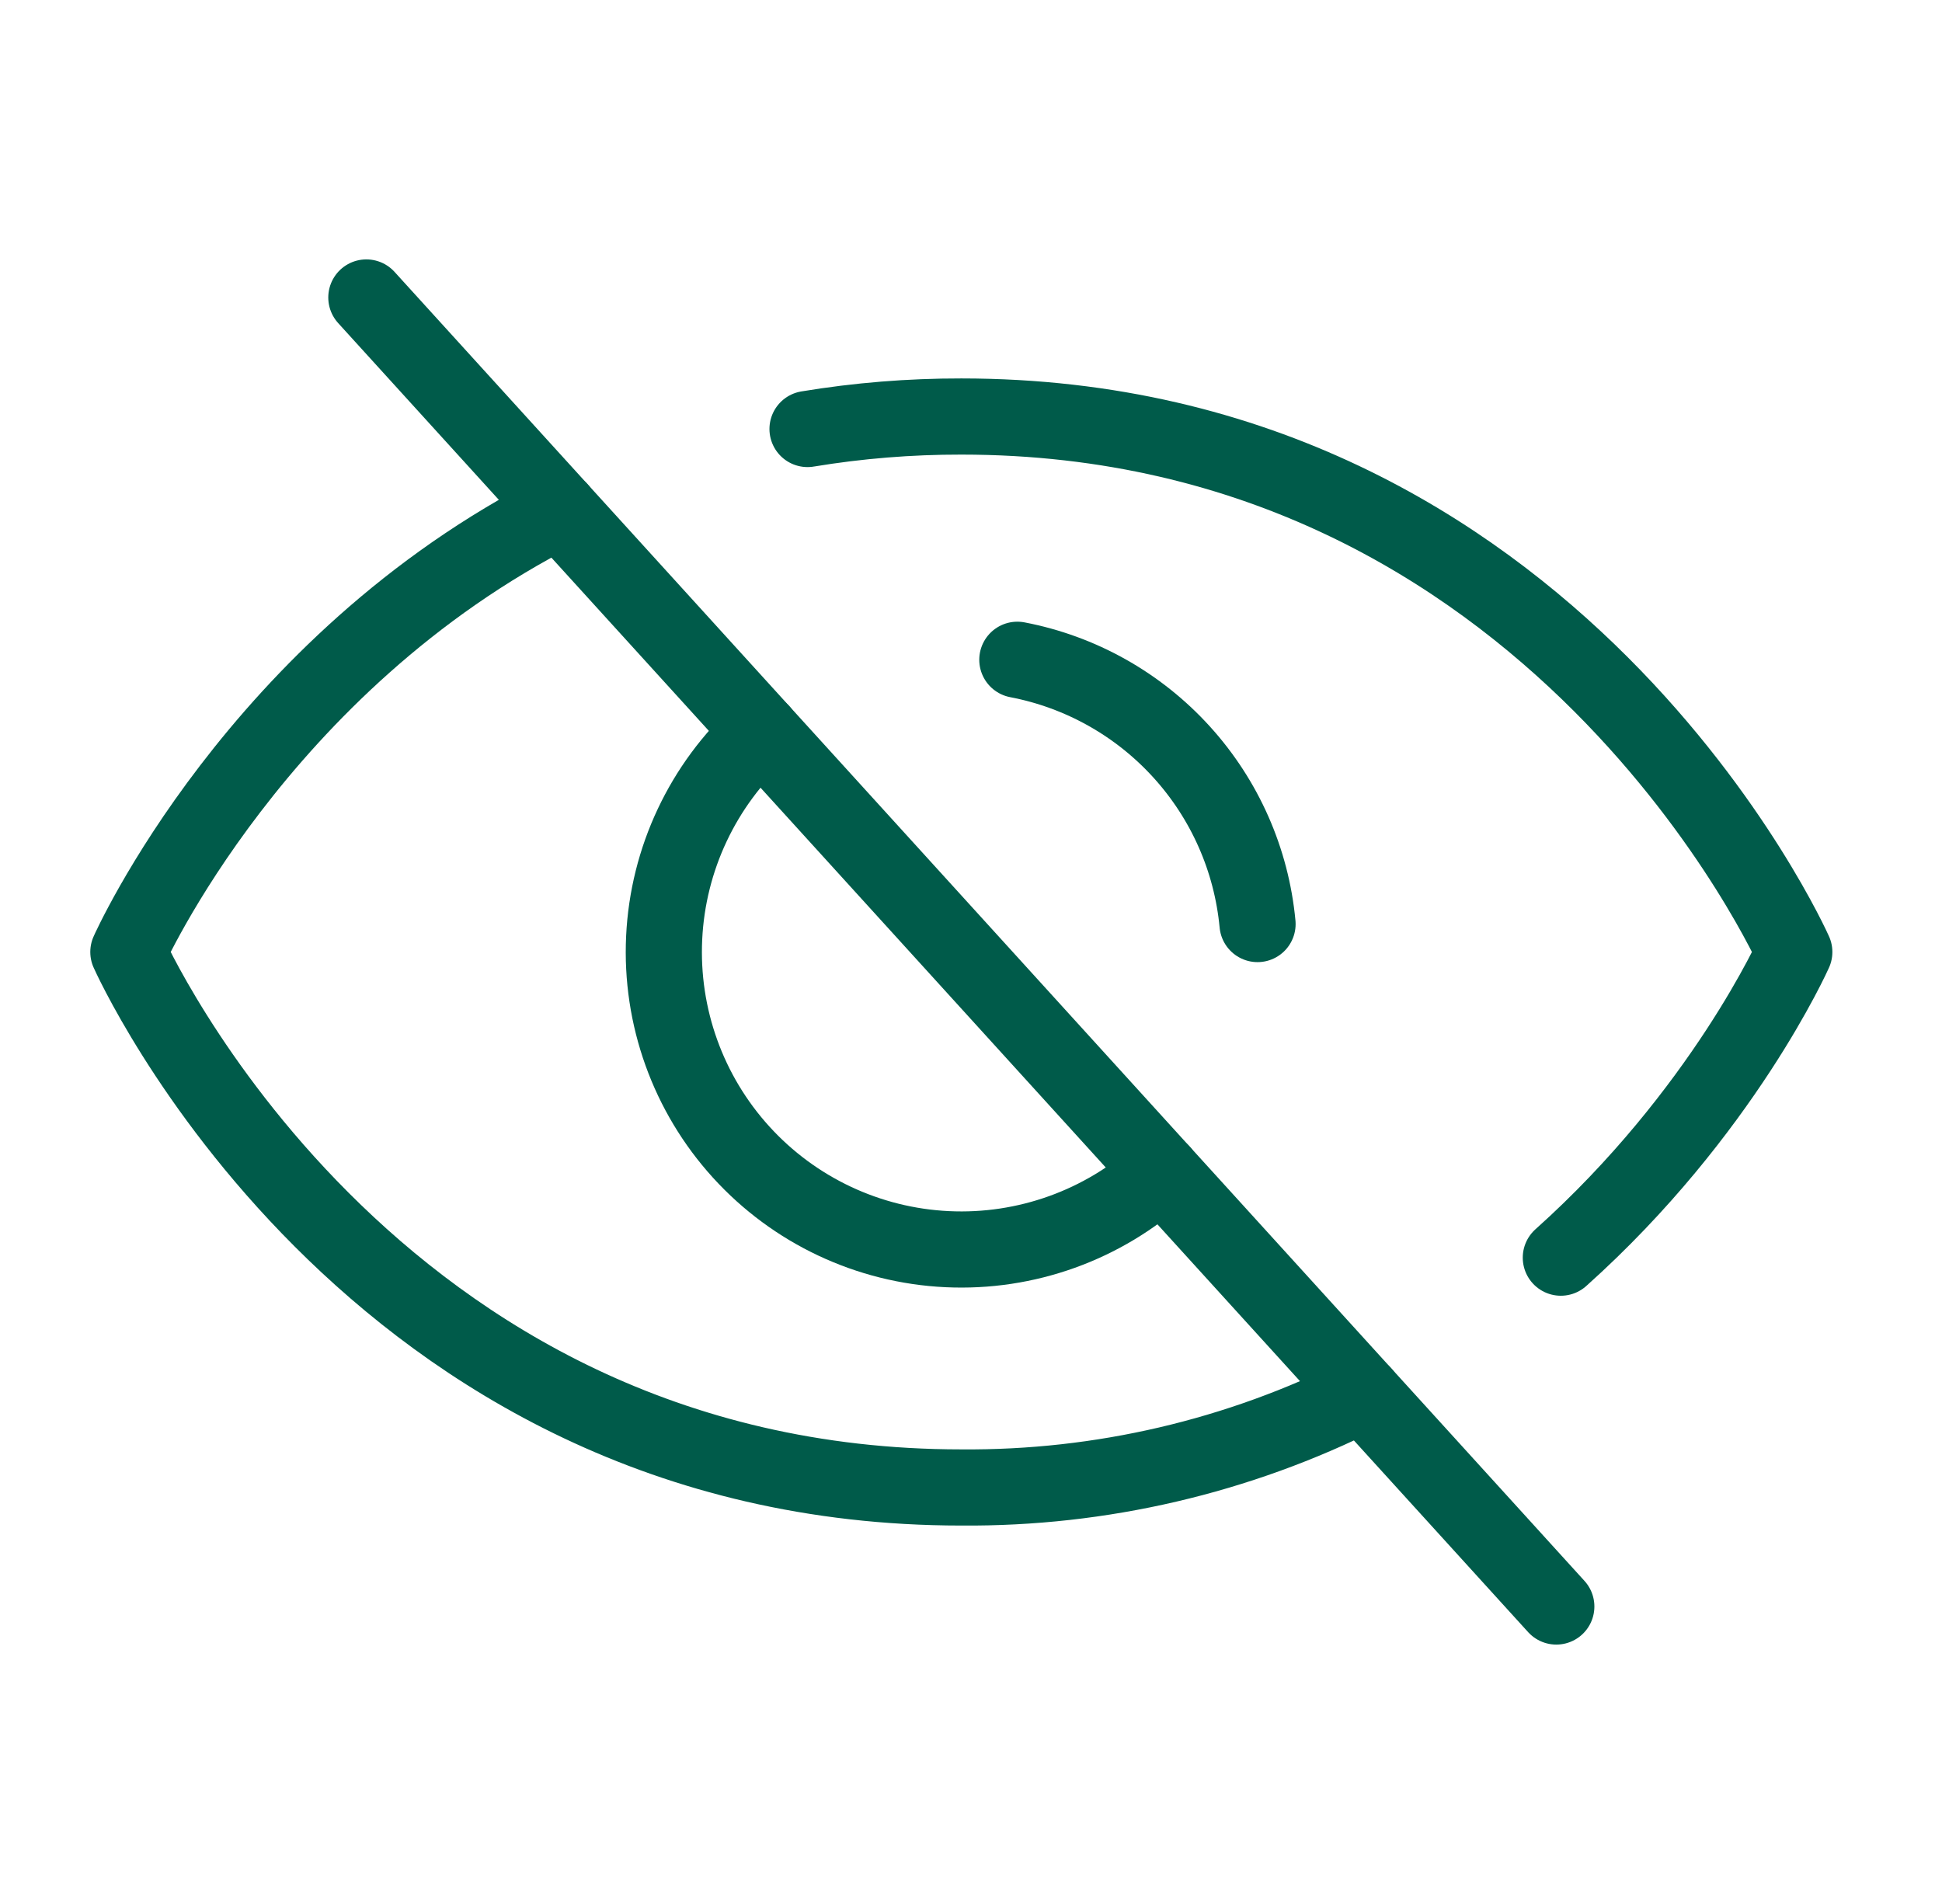 <?xml version="1.0" encoding="UTF-8"?> <svg xmlns="http://www.w3.org/2000/svg" width="51" height="50" viewBox="0 0 51 50" fill="none"><g clip-path="url(#clip0_14907_114484)"><path d="M9.621 7.812L40.871 42.188" stroke="#005B4A" stroke-width="2" stroke-linecap="round" stroke-linejoin="round"></path><path d="M30.502 30.781C28.968 32.175 26.944 32.903 24.874 32.804C22.805 32.706 20.859 31.789 19.465 30.256C18.071 28.723 17.343 26.698 17.442 24.628C17.54 22.559 18.457 20.613 19.99 19.219" stroke="#005B4A" stroke-width="2" stroke-linecap="round" stroke-linejoin="round"></path><path d="M26.717 17.326C28.378 17.644 29.891 18.493 31.028 19.744C32.166 20.995 32.867 22.582 33.025 24.266" stroke="#005B4A" stroke-width="2" stroke-linecap="round" stroke-linejoin="round"></path><path d="M40.99 33.027C45.248 29.215 47.121 25 47.121 25C47.121 25 40.871 10.938 25.246 10.938C23.893 10.936 22.542 11.045 21.207 11.266" stroke="#005B4A" stroke-width="2" stroke-linecap="round" stroke-linejoin="round"></path><path d="M14.699 13.398C6.736 17.43 3.371 25 3.371 25C3.371 25 9.621 39.062 25.246 39.062C28.907 39.091 32.523 38.248 35.793 36.602" stroke="#005B4A" stroke-width="2" stroke-linecap="round" stroke-linejoin="round"></path></g><defs><clipPath id="clip0_14907_114484"><rect width="50" height="50" fill="white" transform="translate(0.246)"></rect></clipPath></defs></svg> 